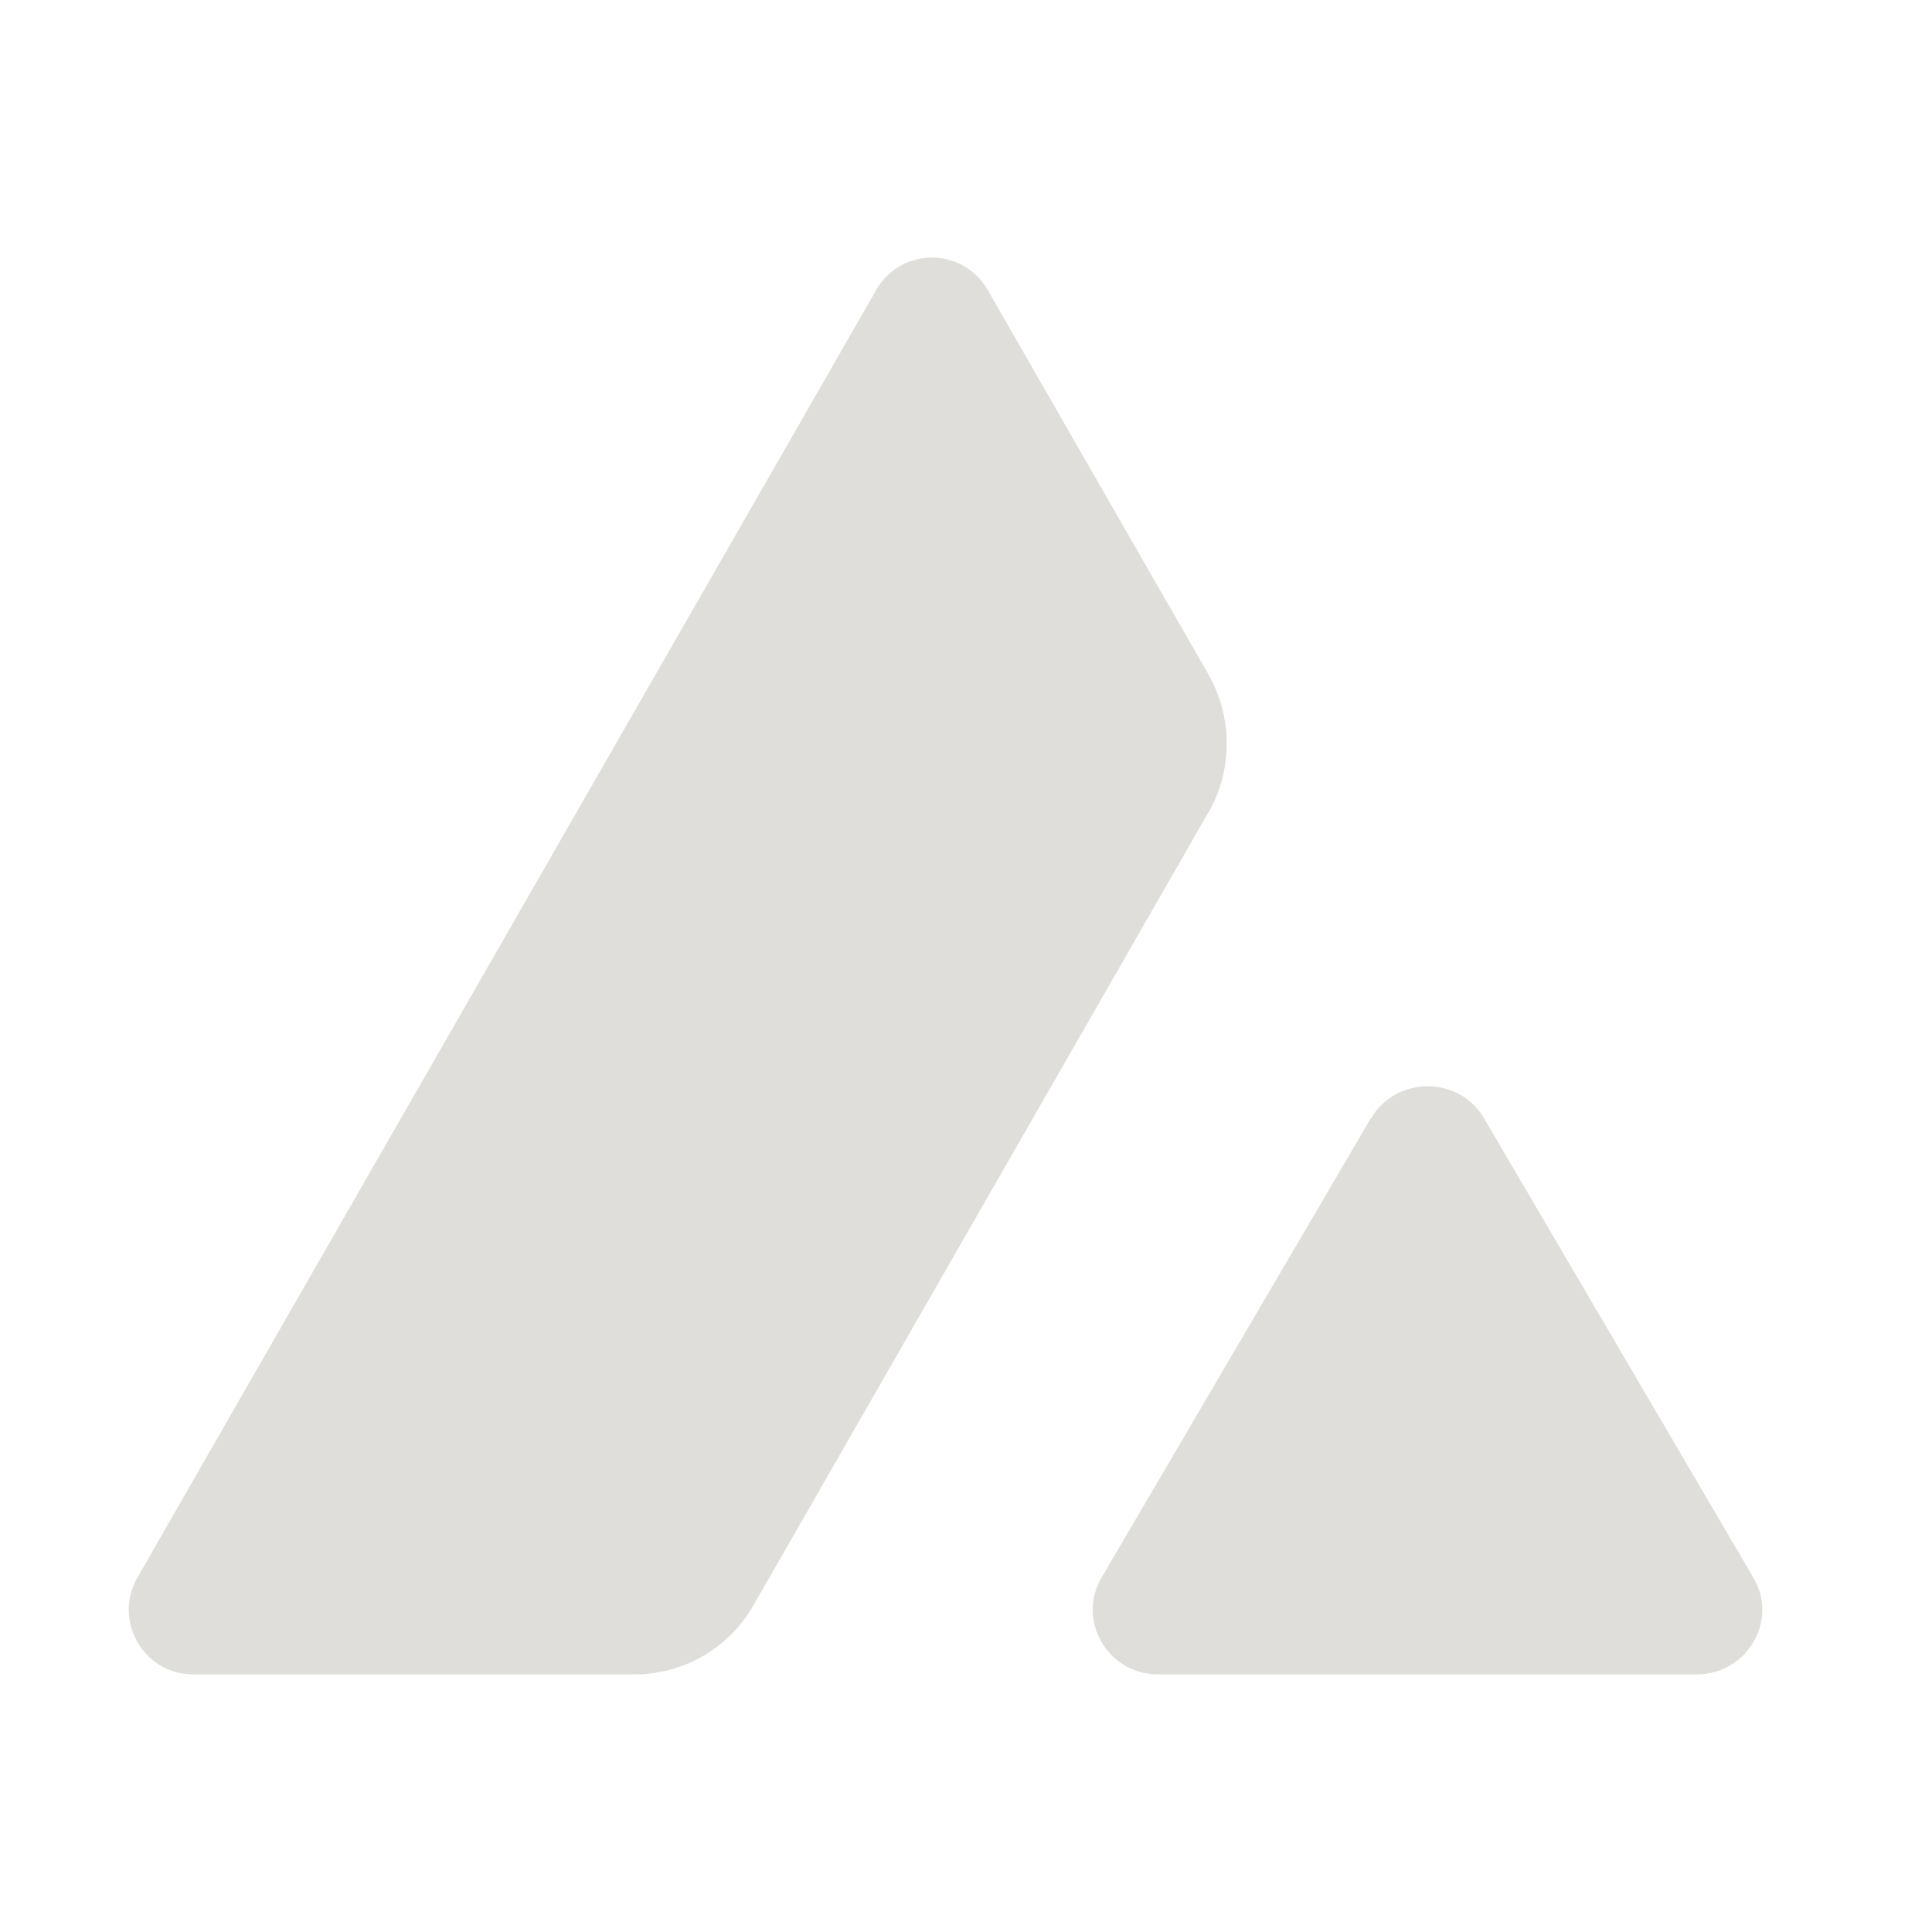 <svg xmlns="http://www.w3.org/2000/svg" width="30" height="30" fill="none"><path fill="#E0DEDA" d="M13.607 4.501a.996.996 0 0 1 1.729 0l3.427 5.968c.38.669.38 1.489 0 2.154h-.004l-7.058 12.302A2.13 2.13 0 0 1 9.85 26H3c-.77 0-1.249-.837-.865-1.506zm7.68 12.868c.394-.668 1.372-.668 1.76 0l4.18 7.13c.393.668-.1 1.501-.882 1.501h-8.359c-.782 0-1.27-.833-.882-1.502l4.18-7.129z"/></svg>
